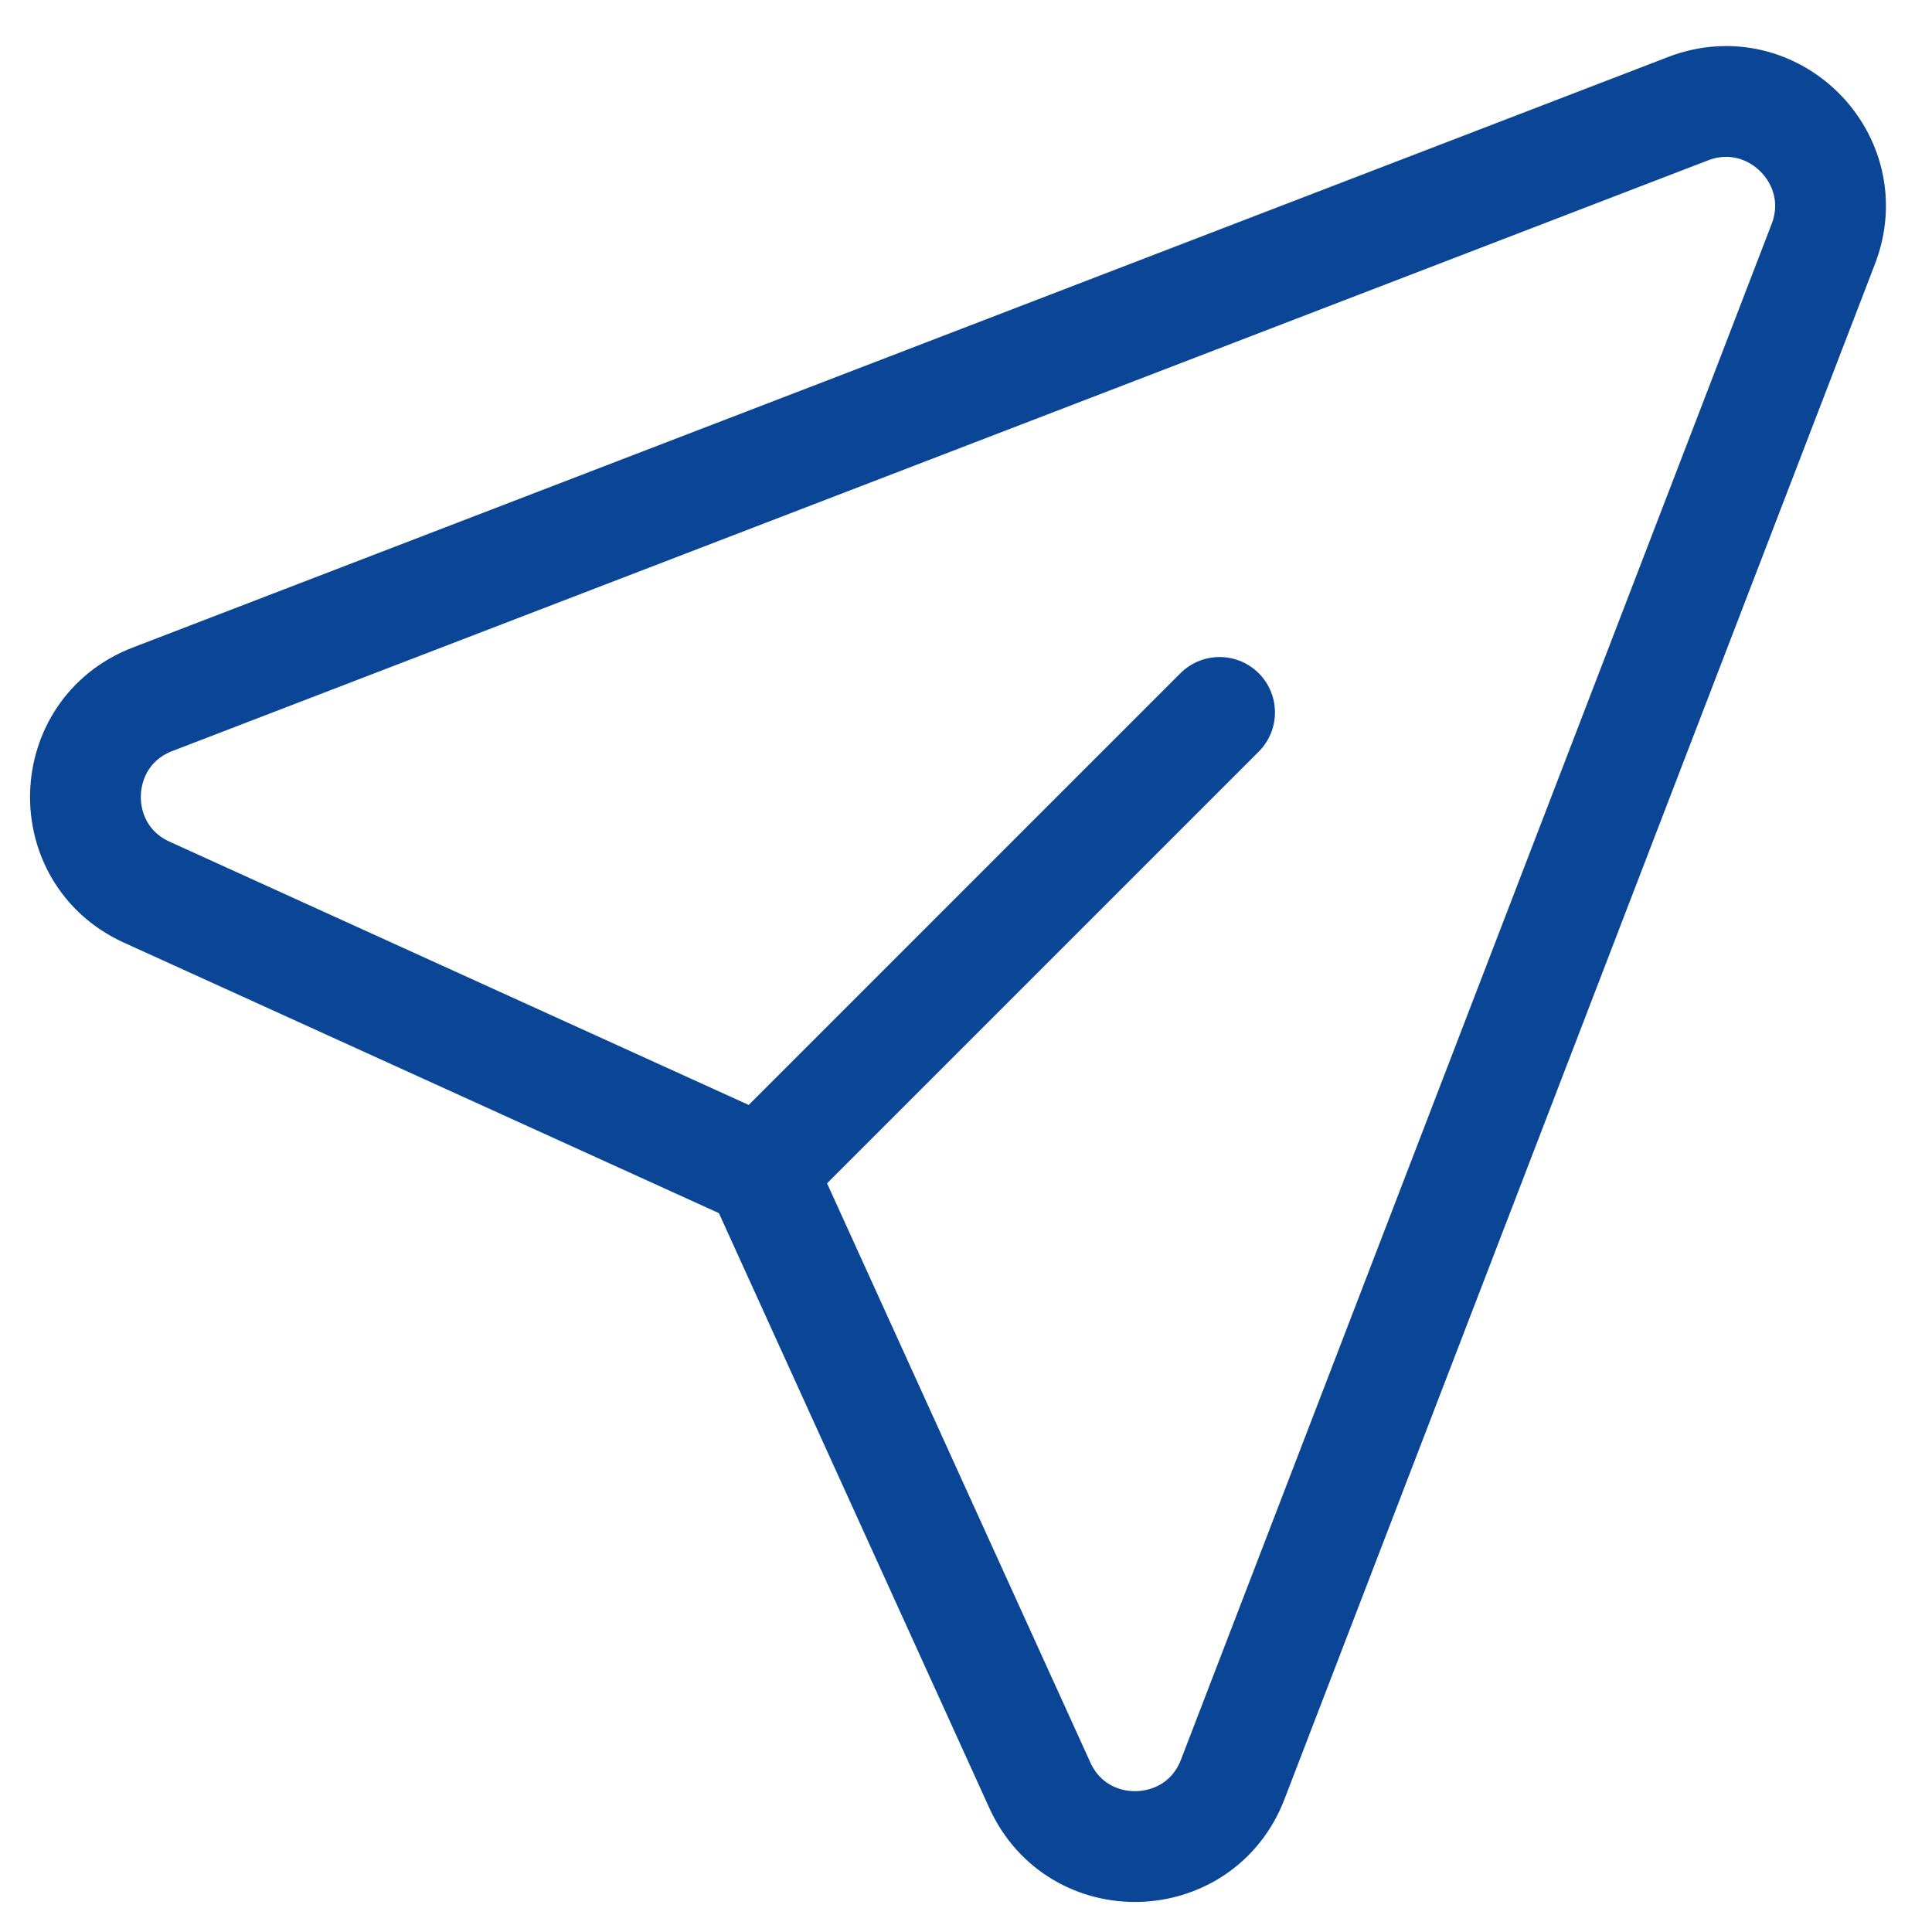 <svg width="20" height="20" viewBox="0 0 20 20" fill="none" xmlns="http://www.w3.org/2000/svg">
<path d="M7.875 12.125L1.52 9.236C0.645 8.839 0.682 7.584 1.579 7.239L17.475 1.125C18.351 0.788 19.212 1.649 18.875 2.525L12.761 18.421C12.416 19.318 11.161 19.355 10.764 18.48L7.875 12.125ZM7.875 12.125L12.625 7.375" stroke="#0A4695" stroke-width="1.147" stroke-linecap="round" stroke-linejoin="round"/>
</svg>
